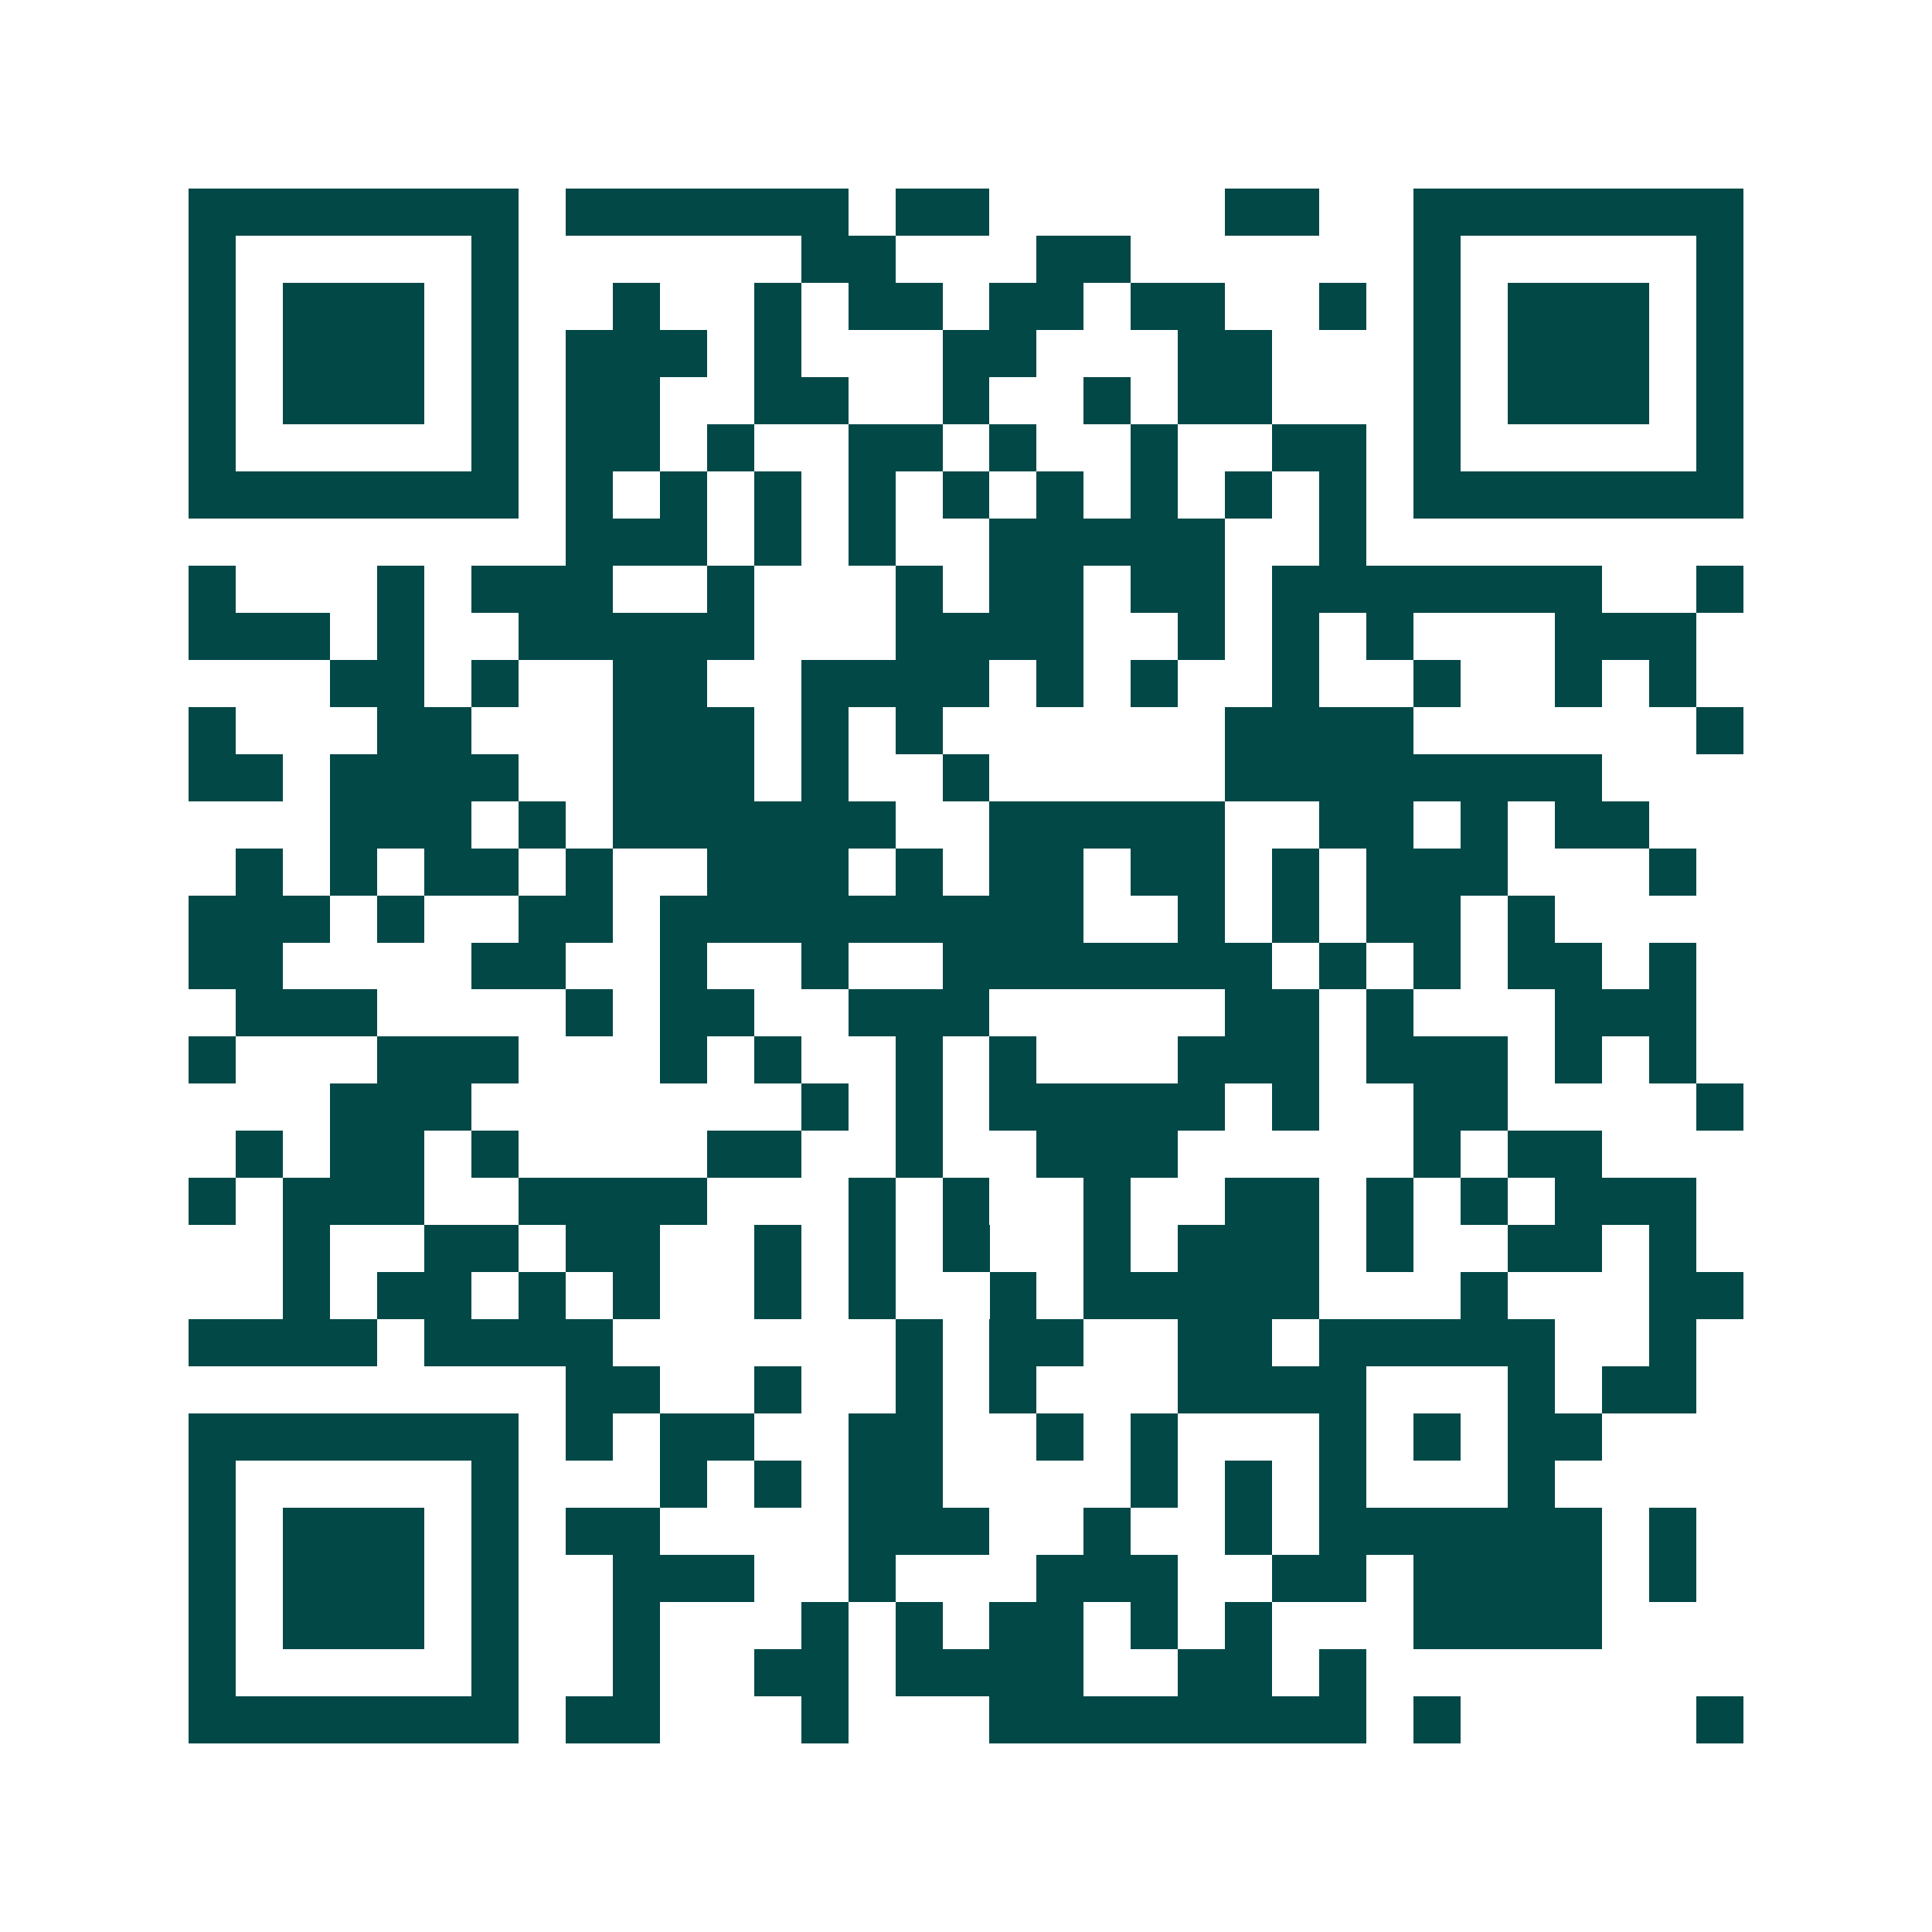 <svg xmlns="http://www.w3.org/2000/svg" width="200" height="200" viewBox="0 0 41 41" shape-rendering="crispEdges"><path fill="#ffffff" d="M0 0h41v41H0z"/><path stroke="#014847" d="M4 4.5h7m1 0h6m1 0h2m5 0h2m2 0h7M4 5.5h1m5 0h1m6 0h2m3 0h2m6 0h1m5 0h1M4 6.5h1m1 0h3m1 0h1m2 0h1m2 0h1m1 0h2m1 0h2m1 0h2m2 0h1m1 0h1m1 0h3m1 0h1M4 7.5h1m1 0h3m1 0h1m1 0h3m1 0h1m3 0h2m3 0h2m3 0h1m1 0h3m1 0h1M4 8.5h1m1 0h3m1 0h1m1 0h2m2 0h2m2 0h1m2 0h1m1 0h2m3 0h1m1 0h3m1 0h1M4 9.5h1m5 0h1m1 0h2m1 0h1m2 0h2m1 0h1m2 0h1m2 0h2m1 0h1m5 0h1M4 10.5h7m1 0h1m1 0h1m1 0h1m1 0h1m1 0h1m1 0h1m1 0h1m1 0h1m1 0h1m1 0h7M12 11.5h3m1 0h1m1 0h1m2 0h5m2 0h1M4 12.5h1m3 0h1m1 0h3m2 0h1m3 0h1m1 0h2m1 0h2m1 0h7m2 0h1M4 13.5h3m1 0h1m2 0h5m3 0h4m2 0h1m1 0h1m1 0h1m3 0h3M7 14.5h2m1 0h1m2 0h2m2 0h4m1 0h1m1 0h1m2 0h1m2 0h1m2 0h1m1 0h1M4 15.5h1m3 0h2m3 0h3m1 0h1m1 0h1m6 0h4m6 0h1M4 16.5h2m1 0h4m2 0h3m1 0h1m2 0h1m5 0h8M7 17.5h3m1 0h1m1 0h6m2 0h5m2 0h2m1 0h1m1 0h2M5 18.5h1m1 0h1m1 0h2m1 0h1m2 0h3m1 0h1m1 0h2m1 0h2m1 0h1m1 0h3m3 0h1M4 19.5h3m1 0h1m2 0h2m1 0h9m2 0h1m1 0h1m1 0h2m1 0h1M4 20.5h2m4 0h2m2 0h1m2 0h1m2 0h7m1 0h1m1 0h1m1 0h2m1 0h1M5 21.5h3m4 0h1m1 0h2m2 0h3m5 0h2m1 0h1m3 0h3M4 22.5h1m3 0h3m3 0h1m1 0h1m2 0h1m1 0h1m3 0h3m1 0h3m1 0h1m1 0h1M7 23.5h3m7 0h1m1 0h1m1 0h5m1 0h1m2 0h2m4 0h1M5 24.5h1m1 0h2m1 0h1m4 0h2m2 0h1m2 0h3m5 0h1m1 0h2M4 25.5h1m1 0h3m2 0h4m3 0h1m1 0h1m2 0h1m2 0h2m1 0h1m1 0h1m1 0h3M6 26.5h1m2 0h2m1 0h2m2 0h1m1 0h1m1 0h1m2 0h1m1 0h3m1 0h1m2 0h2m1 0h1M6 27.5h1m1 0h2m1 0h1m1 0h1m2 0h1m1 0h1m2 0h1m1 0h5m3 0h1m3 0h2M4 28.5h4m1 0h4m6 0h1m1 0h2m2 0h2m1 0h5m2 0h1M12 29.5h2m2 0h1m2 0h1m1 0h1m3 0h4m3 0h1m1 0h2M4 30.5h7m1 0h1m1 0h2m2 0h2m2 0h1m1 0h1m3 0h1m1 0h1m1 0h2M4 31.5h1m5 0h1m3 0h1m1 0h1m1 0h2m4 0h1m1 0h1m1 0h1m3 0h1M4 32.5h1m1 0h3m1 0h1m1 0h2m4 0h3m2 0h1m2 0h1m1 0h6m1 0h1M4 33.5h1m1 0h3m1 0h1m2 0h3m2 0h1m3 0h3m2 0h2m1 0h4m1 0h1M4 34.5h1m1 0h3m1 0h1m2 0h1m3 0h1m1 0h1m1 0h2m1 0h1m1 0h1m3 0h4M4 35.5h1m5 0h1m2 0h1m2 0h2m1 0h4m2 0h2m1 0h1M4 36.5h7m1 0h2m3 0h1m3 0h8m1 0h1m5 0h1"/></svg>
